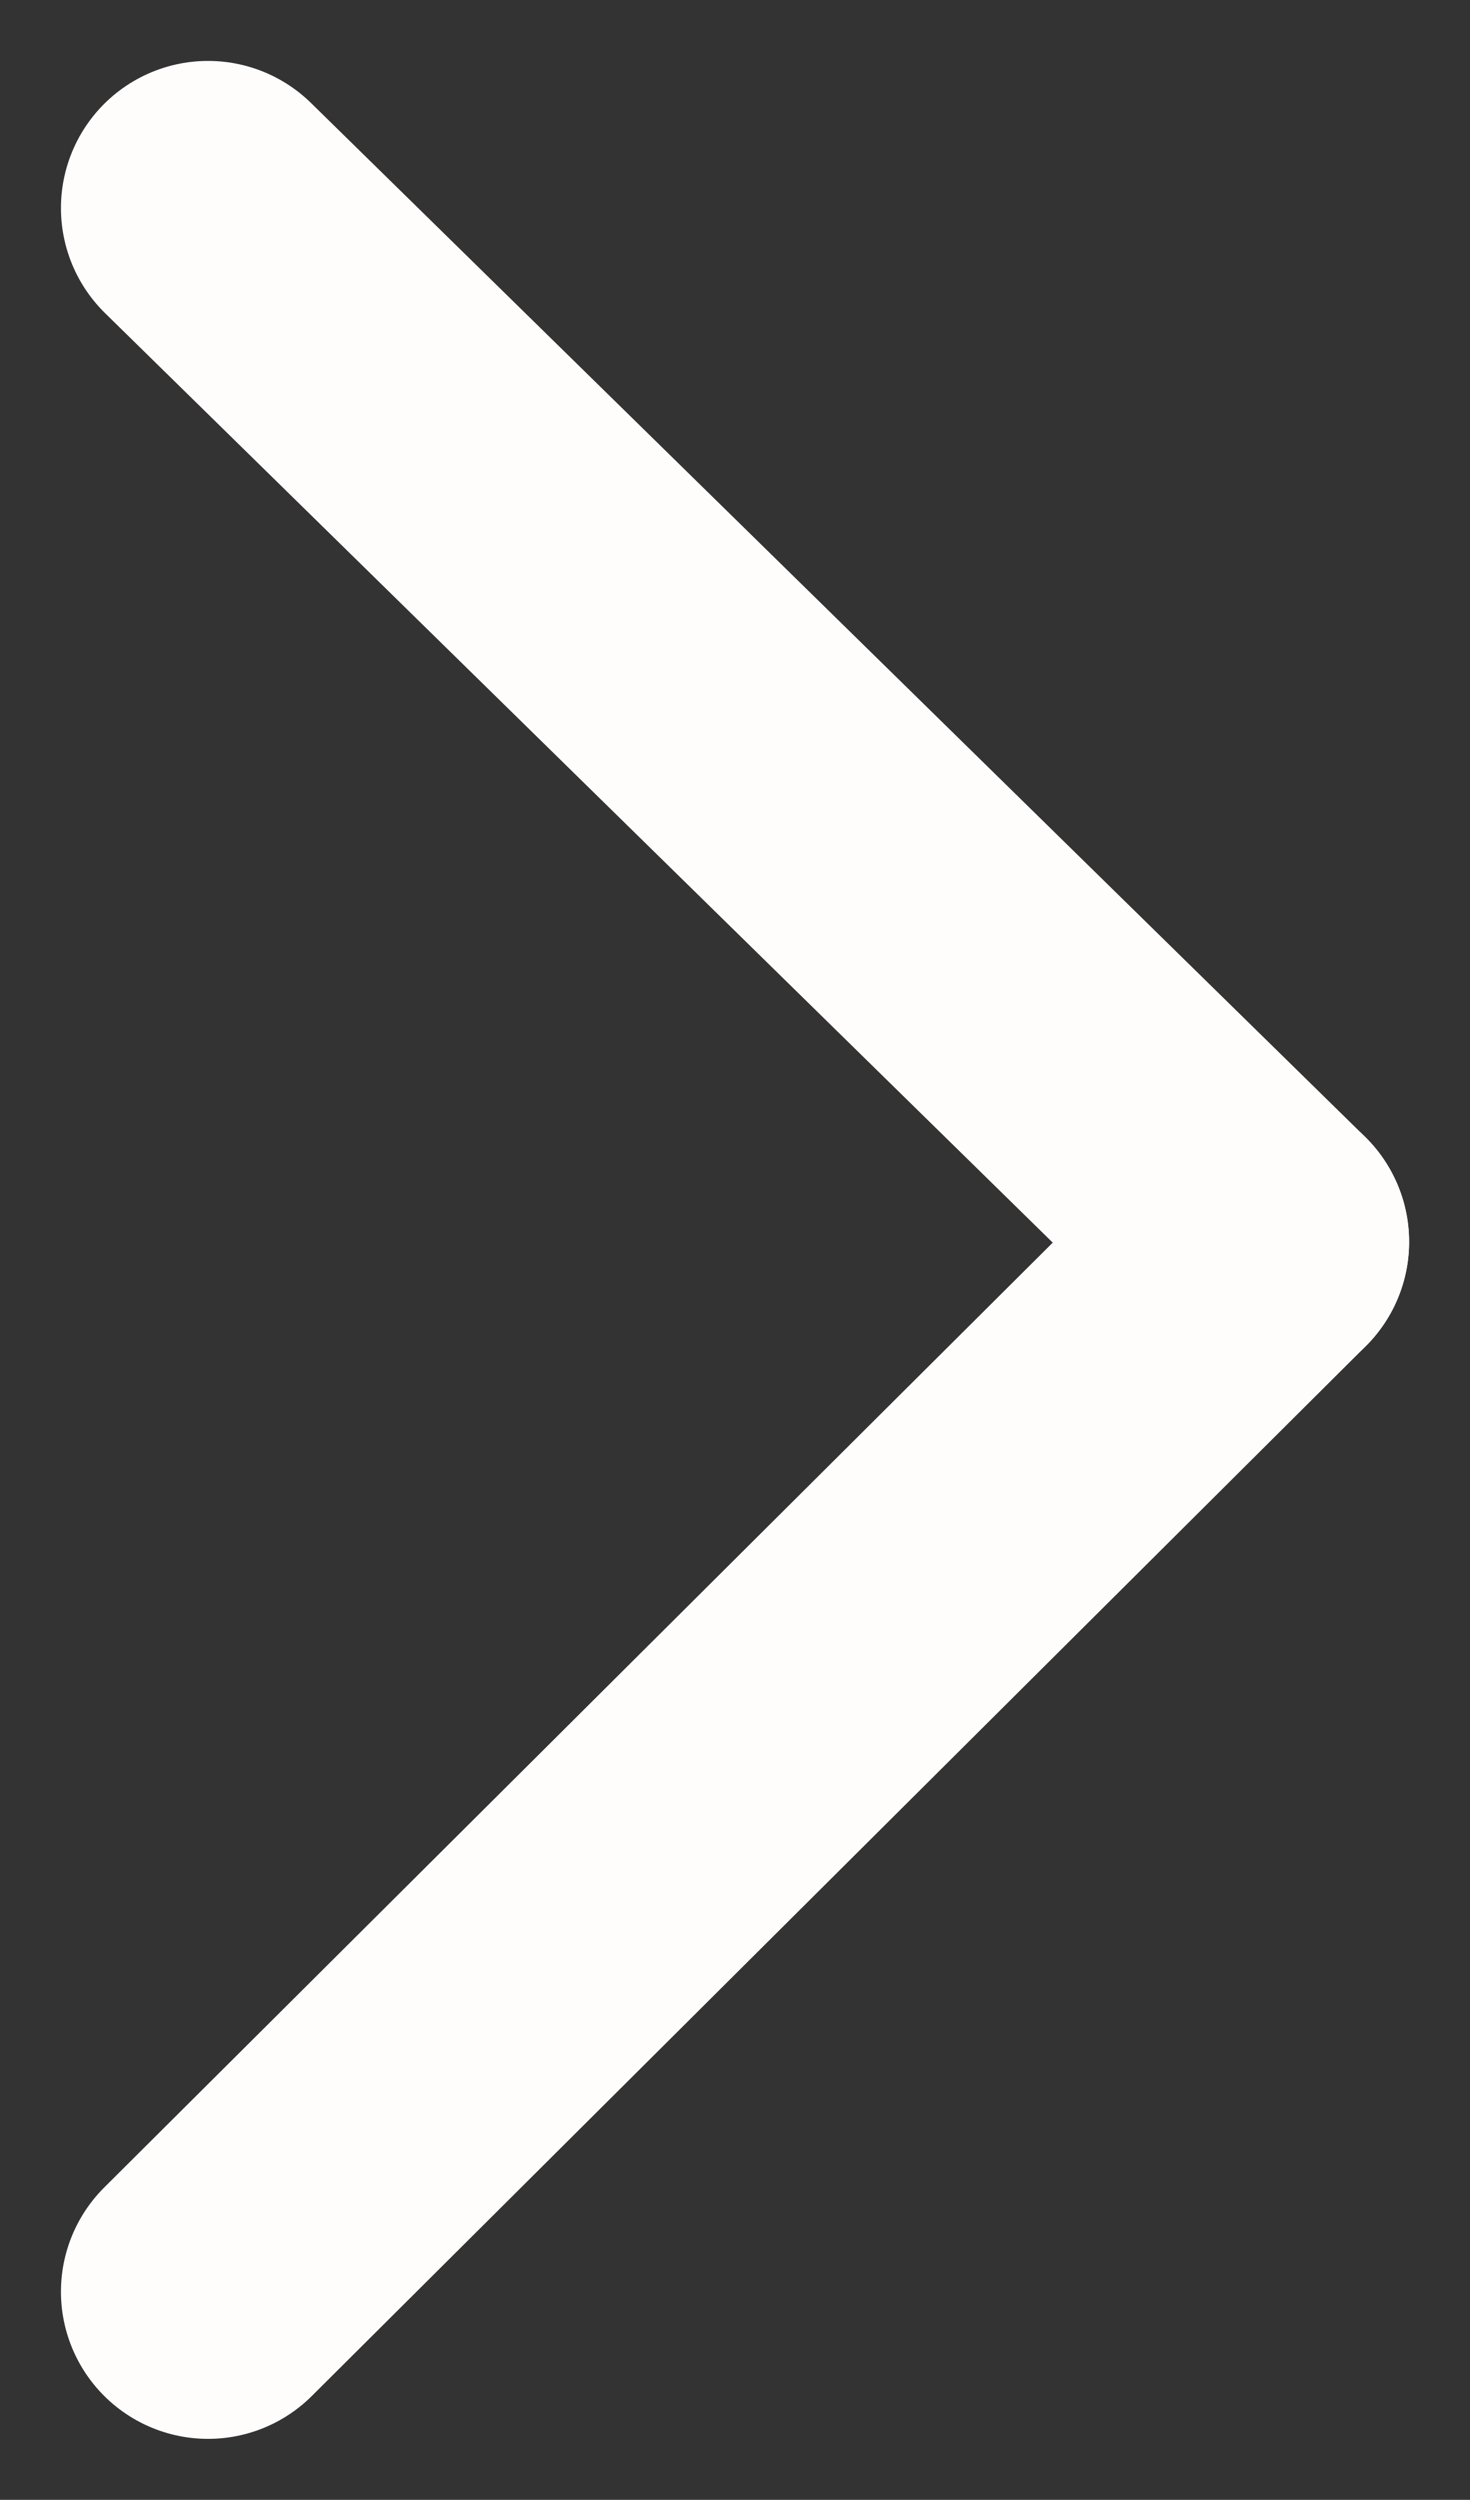 <svg xmlns="http://www.w3.org/2000/svg" width="29.982" height="50.966" viewBox="0 0 29.982 50.966">
  <rect x="0" y="0" width="29.982" height="50.966" fill="#333333" stroke="none"/>
  <g id="Group_53" data-name="Group 53" transform="translate(196.24 311.223) rotate(180)">
    <line id="Line_15" data-name="Line 15" x2="21.497" y2="21.076" transform="translate(170.5 285.905)" fill="none" stroke="#fffcfc" stroke-linecap="round" stroke-width="6"/>
    <line id="Line_16" data-name="Line 16" y1="21.405" x2="21.497" transform="translate(170.5 264.5)" fill="none" stroke="#fffcfc" stroke-linecap="round" stroke-width="6"/>
  </g>
</svg>
